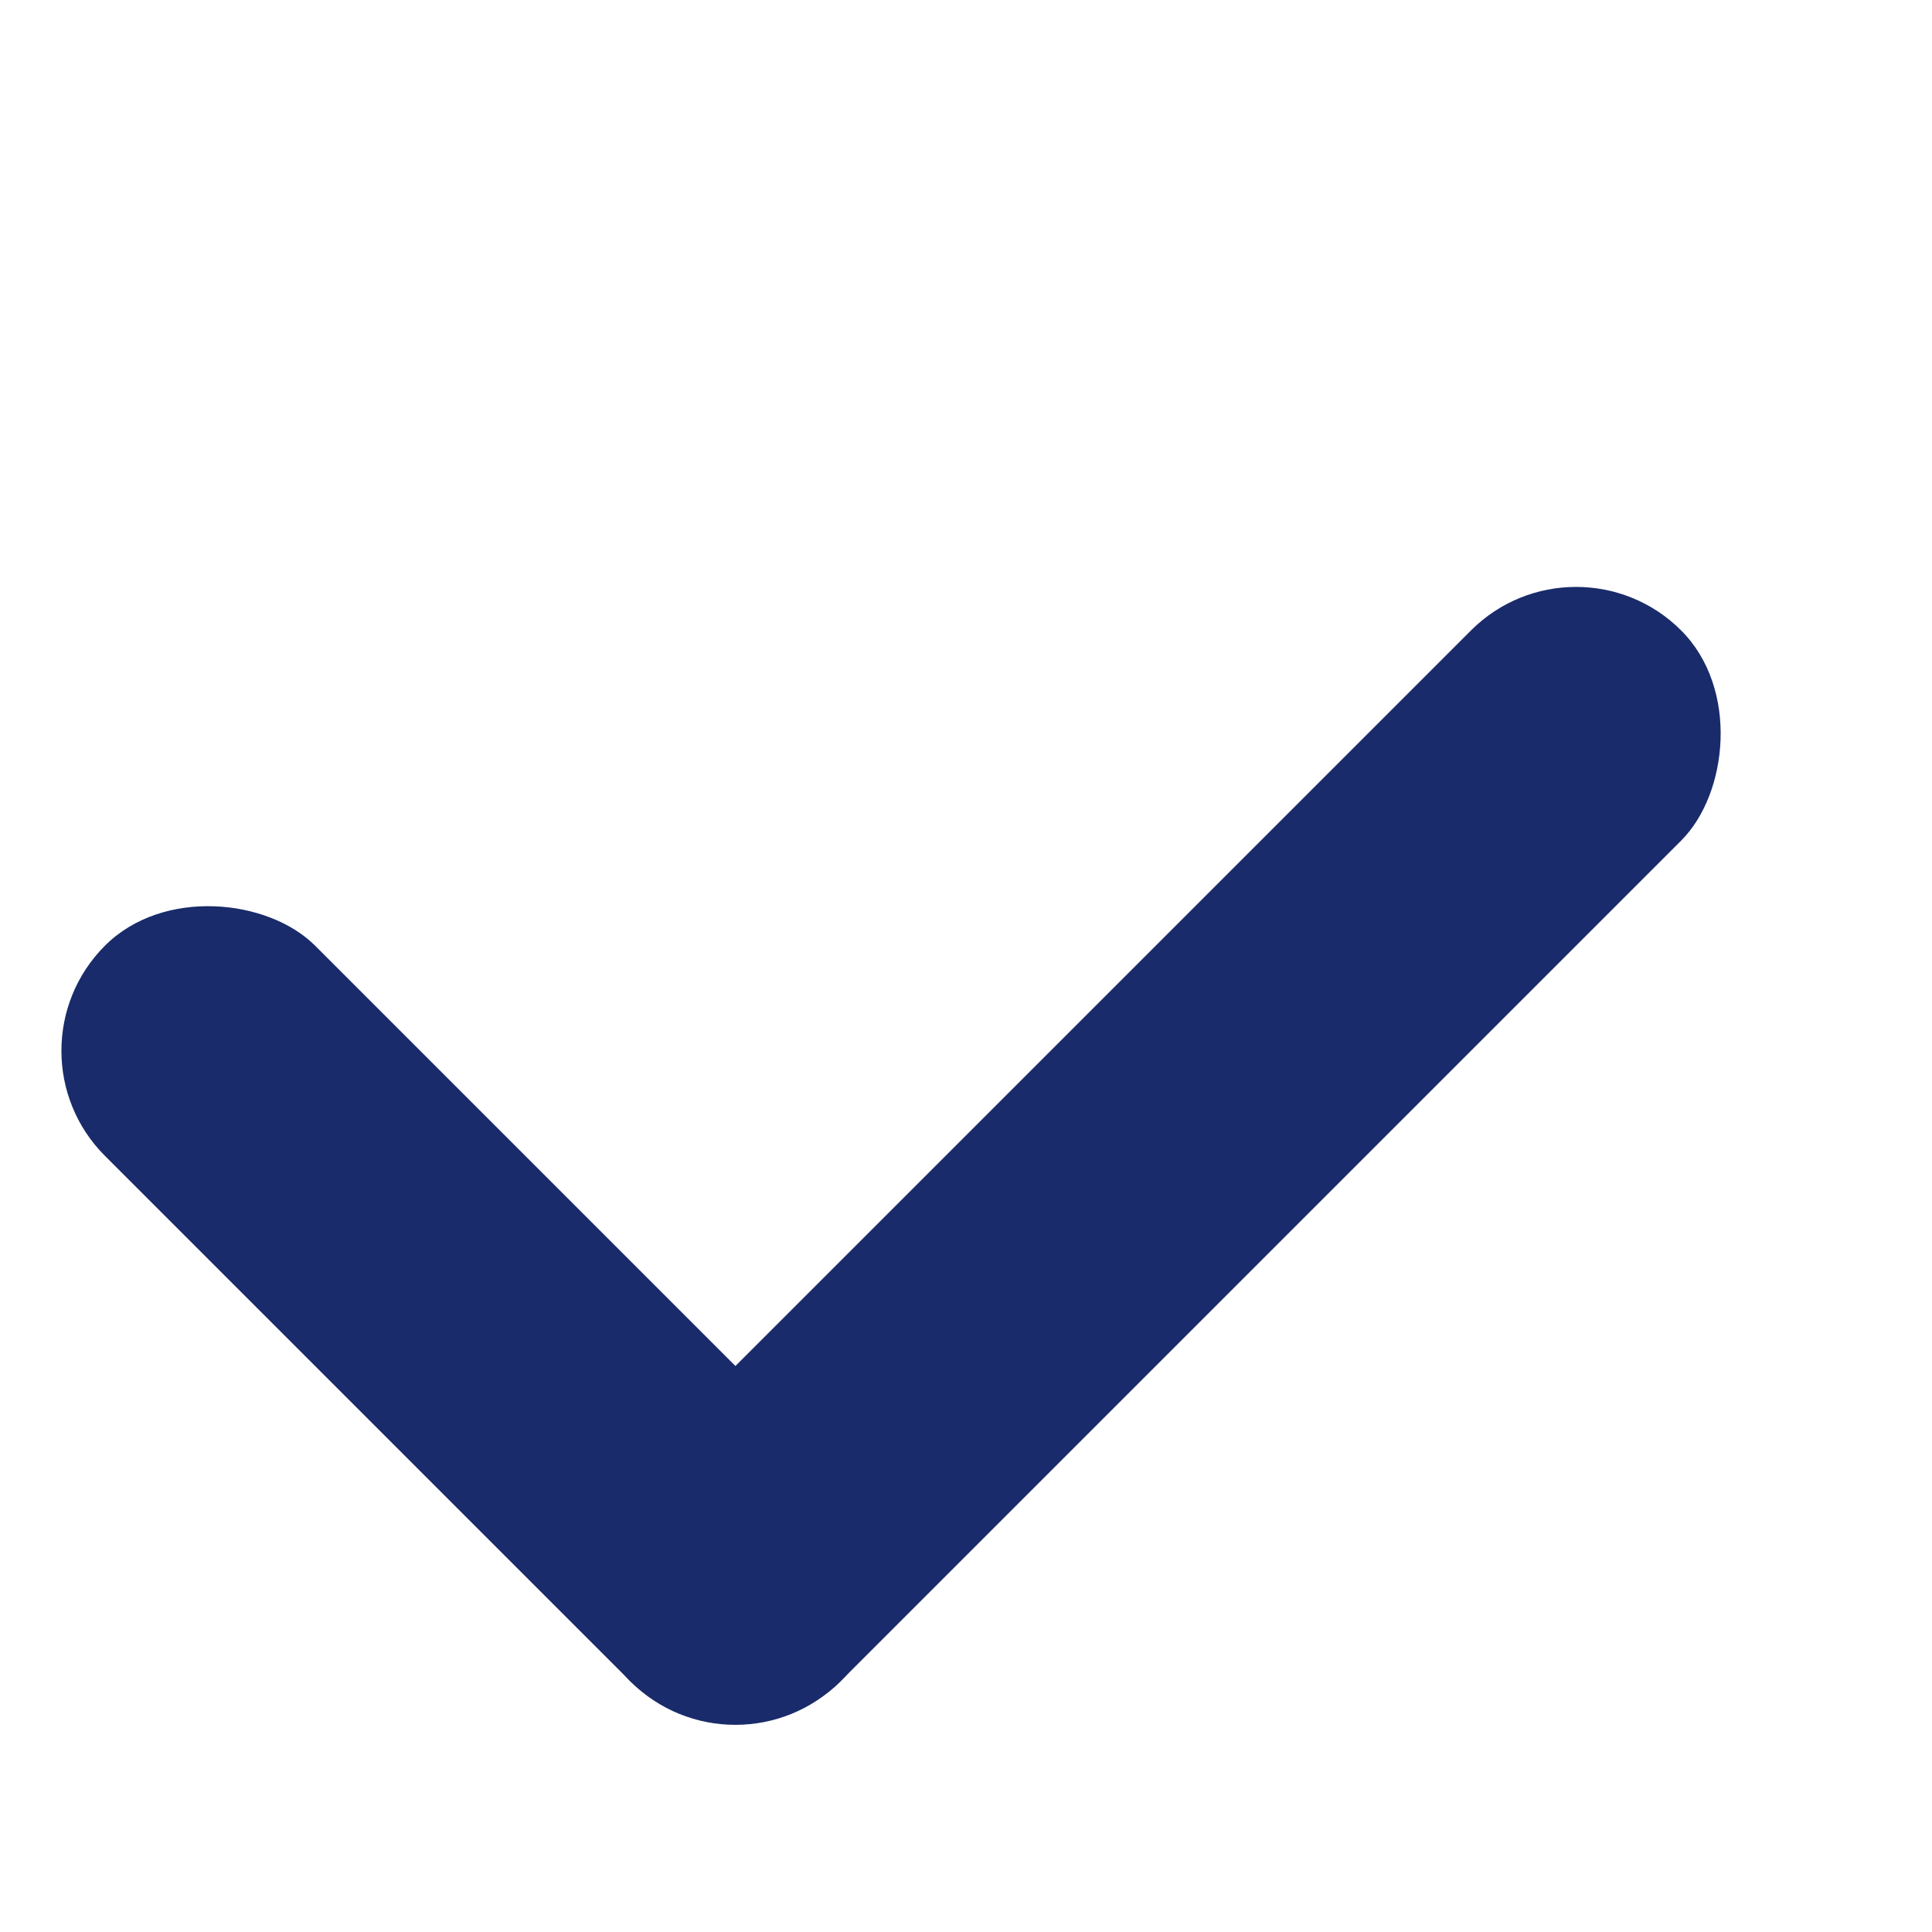 <svg width="13" height="13" viewBox="0 0 13 13" fill="none" xmlns="http://www.w3.org/2000/svg">
<rect x="10.605" y="3.535" width="2" height="10" rx="1" transform="rotate(45 10.605 3.535)" fill="#192B6A"/>
<rect x="6.363" y="10.606" width="2" height="7" rx="1" transform="rotate(135 6.363 10.606)" fill="#192B6A"/>
</svg>
